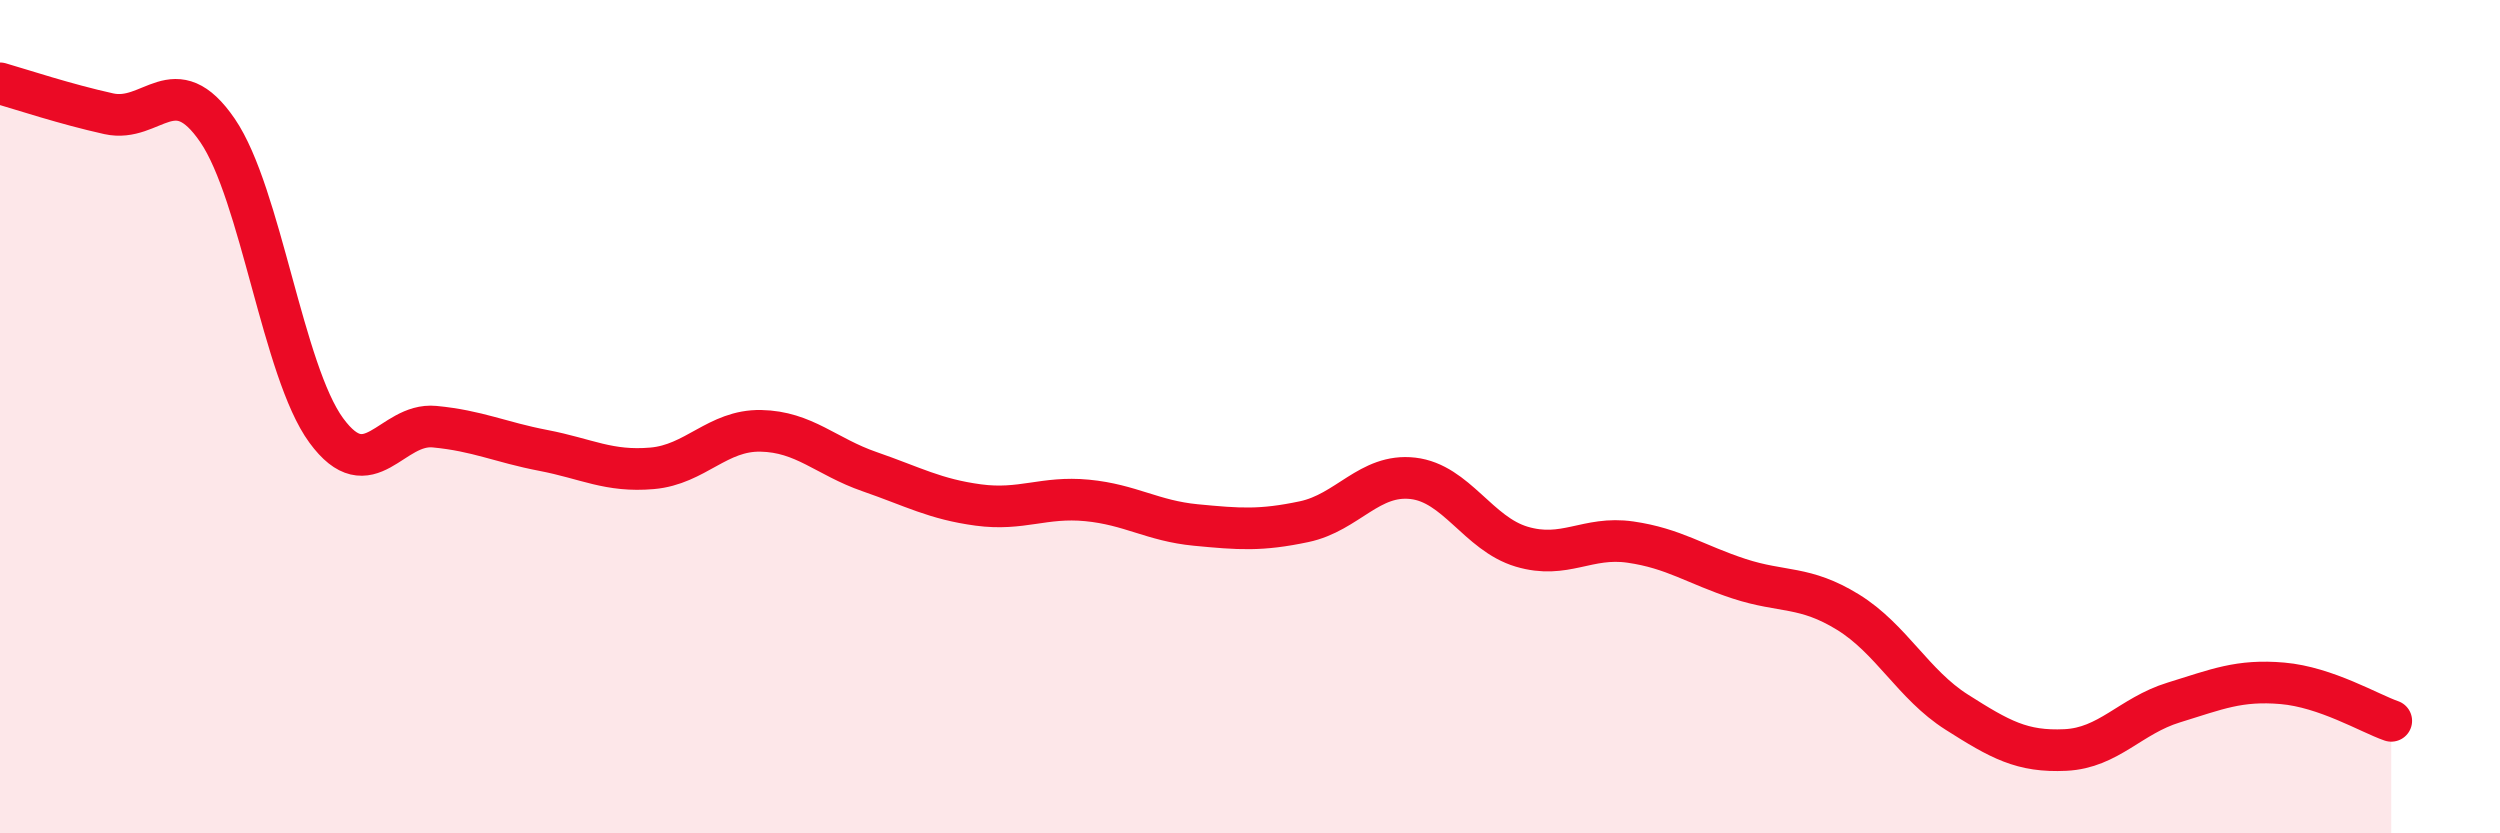 
    <svg width="60" height="20" viewBox="0 0 60 20" xmlns="http://www.w3.org/2000/svg">
      <path
        d="M 0,2 C 0.52,2.15 1.57,2.5 2.61,2.73 C 3.65,2.96 4.18,1.61 5.22,3.13 C 6.26,4.65 6.79,8.91 7.83,10.33 C 8.87,11.75 9.39,10.14 10.43,10.24 C 11.47,10.34 12,10.61 13.04,10.81 C 14.08,11.01 14.61,11.33 15.65,11.24 C 16.69,11.15 17.22,10.32 18.26,10.34 C 19.3,10.36 19.83,10.96 20.87,11.32 C 21.91,11.68 22.44,11.98 23.48,12.12 C 24.52,12.26 25.05,11.91 26.09,12.01 C 27.13,12.11 27.66,12.5 28.7,12.6 C 29.74,12.7 30.26,12.74 31.3,12.52 C 32.34,12.3 32.87,11.36 33.91,11.48 C 34.95,11.6 35.48,12.81 36.52,13.12 C 37.56,13.43 38.09,12.86 39.13,13.01 C 40.17,13.16 40.7,13.55 41.74,13.89 C 42.78,14.23 43.31,14.05 44.35,14.69 C 45.39,15.33 45.92,16.43 46.96,17.09 C 48,17.75 48.53,18.05 49.57,18 C 50.61,17.95 51.13,17.18 52.17,16.86 C 53.21,16.54 53.74,16.31 54.78,16.4 C 55.82,16.49 56.87,17.12 57.39,17.3L57.39 20L0 20Z"
        fill="#EB0A25"
        opacity="0.1"
        stroke-linecap="round"
        stroke-linejoin="round"
      />
      <path
        d="M 0,2 C 0.52,2.15 1.57,2.5 2.61,2.73 C 3.65,2.96 4.18,1.61 5.22,3.13 C 6.26,4.65 6.79,8.91 7.83,10.33 C 8.87,11.75 9.39,10.14 10.43,10.24 C 11.47,10.34 12,10.61 13.04,10.81 C 14.08,11.01 14.61,11.33 15.65,11.24 C 16.69,11.15 17.22,10.32 18.26,10.34 C 19.3,10.36 19.83,10.96 20.87,11.32 C 21.91,11.68 22.44,11.98 23.48,12.12 C 24.52,12.26 25.05,11.91 26.09,12.01 C 27.13,12.11 27.66,12.5 28.7,12.6 C 29.74,12.7 30.26,12.74 31.3,12.52 C 32.34,12.3 32.87,11.36 33.91,11.48 C 34.95,11.6 35.48,12.81 36.52,13.12 C 37.56,13.43 38.09,12.86 39.13,13.01 C 40.17,13.16 40.7,13.55 41.74,13.89 C 42.78,14.23 43.31,14.05 44.35,14.69 C 45.39,15.33 45.92,16.43 46.96,17.09 C 48,17.75 48.53,18.05 49.57,18 C 50.61,17.95 51.13,17.18 52.17,16.86 C 53.21,16.54 53.74,16.31 54.78,16.4 C 55.82,16.49 56.87,17.12 57.39,17.3"
        stroke="#EB0A25"
        stroke-width="1"
        fill="none"
        stroke-linecap="round"
        stroke-linejoin="round"
      />
    </svg>
  